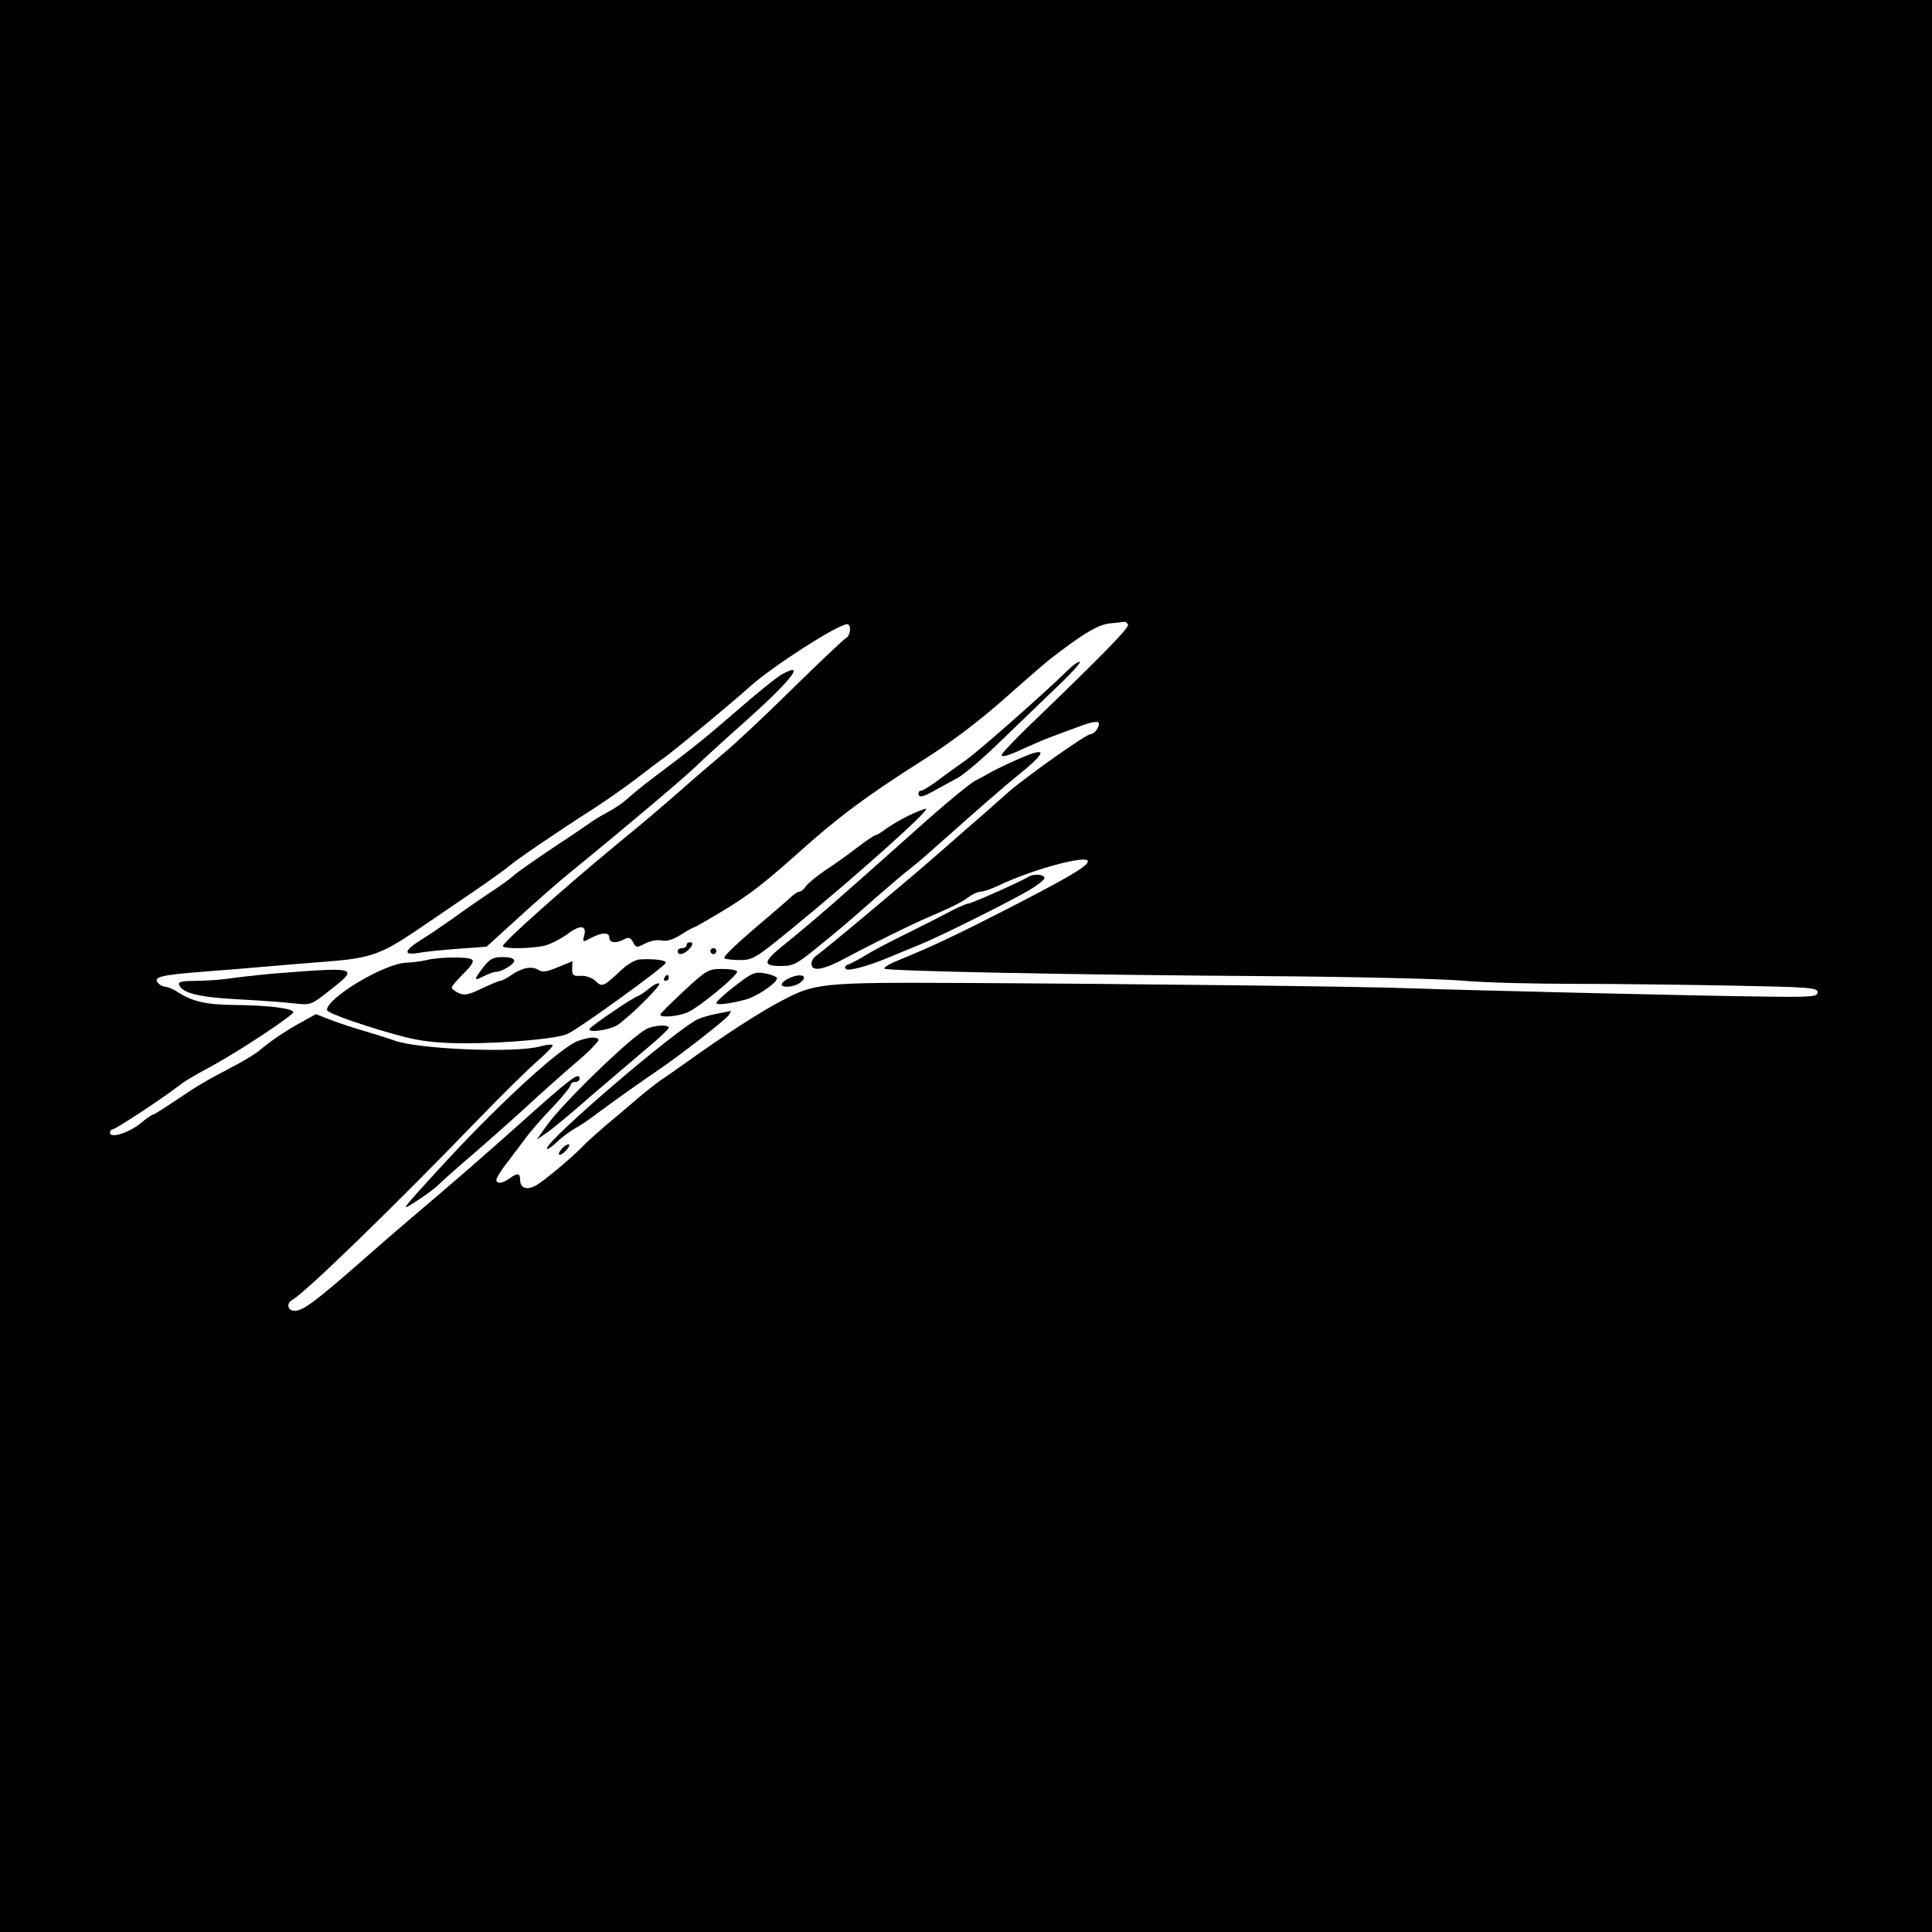 <?xml version="1.0" standalone="no"?>
<!DOCTYPE svg PUBLIC "-//W3C//DTD SVG 20010904//EN"
 "http://www.w3.org/TR/2001/REC-SVG-20010904/DTD/svg10.dtd">
<svg version="1.0" xmlns="http://www.w3.org/2000/svg"
 width="650pt" height="650pt" viewBox="0 0 650 650"
 preserveAspectRatio="xMidYMid meet">
<g transform="translate(0,650) scale(0.1,-0.1)"
fill="#000000" stroke="none">
<path d="M0 3250 l0 -3250 3250 0 3250 0 0 3250 0 3250 -3250 0 -3250 0 0
-3250z m3795 1149 c6 -9 -77 -95 -339 -347 -47 -46 -86 -87 -86 -92 0 -10 24
-2 95 31 22 10 58 25 80 33 22 8 64 24 92 34 32 12 55 16 59 11 6 -11 -13 -39
-27 -39 -15 0 -211 -139 -274 -193 -32 -29 -102 -90 -155 -136 -140 -123 -138
-121 -313 -268 -89 -75 -170 -141 -179 -147 -10 -6 -18 -19 -18 -28 0 -29 40
-22 121 22 86 46 218 111 272 134 82 35 113 51 136 68 13 10 31 18 40 18 10 0
35 9 57 19 113 55 304 107 304 83 0 -16 -67 -55 -271 -160 -176 -90 -252 -126
-377 -177 -23 -10 -40 -21 -36 -24 8 -8 641 -21 1274 -25 294 -2 594 -9 667
-15 73 -7 244 -11 380 -11 136 0 376 -3 533 -6 259 -5 285 -7 285 -22 0 -15
-16 -17 -170 -15 -208 2 -1035 22 -1200 28 -144 6 -926 15 -1515 18 -466 2
-489 0 -604 -62 -76 -40 -189 -114 -311 -201 -38 -27 -82 -58 -96 -67 -14 -10
-50 -38 -79 -63 -29 -25 -76 -65 -104 -88 -28 -24 -60 -53 -72 -65 -33 -36
-137 -123 -162 -136 -30 -16 -52 -8 -52 19 0 24 -9 25 -36 5 -23 -17 -44 -19
-44 -4 0 5 13 27 28 47 16 20 45 60 66 87 20 28 64 78 97 112 32 34 59 67 59
73 0 5 7 10 15 10 8 0 15 5 15 10 0 26 -26 6 -206 -155 -115 -103 -241 -212
-364 -316 -47 -40 -114 -98 -150 -130 -166 -146 -210 -179 -238 -179 -25 0
-30 25 -8 37 46 27 334 306 626 608 80 83 170 171 200 197 30 26 52 49 49 52
-3 3 -21 1 -40 -4 -81 -24 -417 -10 -494 20 -11 4 -54 18 -95 30 -41 12 -96
30 -121 40 l-46 18 -49 -27 c-53 -29 -106 -65 -141 -95 -13 -11 -49 -33 -81
-50 -103 -54 -125 -67 -199 -117 -40 -27 -75 -49 -78 -49 -4 0 -23 -13 -43
-30 -40 -32 -102 -51 -102 -31 0 6 4 11 8 11 9 0 153 94 210 137 37 28 48 35
131 80 99 55 270 169 268 178 -4 13 -87 23 -202 24 -92 1 -140 12 -188 44 -14
9 -33 17 -40 17 -8 0 -20 6 -26 14 -16 19 11 26 154 37 66 5 165 13 220 18 55
5 143 12 195 16 145 11 183 25 300 104 58 39 148 101 200 136 52 36 104 73
115 83 22 19 159 113 275 187 41 26 108 73 149 104 40 31 85 65 100 75 51 39
216 175 285 237 77 69 296 209 326 209 15 0 12 -38 -4 -47 -8 -4 -90 -82 -183
-173 -92 -91 -195 -187 -228 -214 -33 -28 -99 -84 -146 -126 -82 -71 -108 -94
-224 -189 -169 -140 -366 -315 -373 -333 -5 -12 110 -10 149 3 19 7 48 22 66
35 43 33 67 32 59 -1 -7 -26 -6 -26 23 -10 38 19 61 19 61 0 0 -17 23 -20 50
-5 15 8 21 6 30 -10 10 -19 12 -19 41 -4 18 9 41 13 55 10 16 -4 37 2 64 19
22 14 42 25 45 25 3 0 46 25 96 55 91 55 138 92 254 195 133 120 233 194 416
310 100 63 193 134 279 210 129 114 142 125 190 161 87 65 128 88 166 92 22 2
42 4 46 5 4 1 10 -3 13 -9z"/>
<path d="M3585 4238 c-71 -70 -298 -270 -339 -298 -11 -8 -47 -33 -79 -57 -31
-24 -62 -43 -67 -43 -6 0 -10 -4 -10 -10 0 -15 16 -12 57 12 21 11 56 31 77
42 21 12 85 66 141 121 57 55 142 137 189 182 48 45 83 84 79 86 -5 3 -26 -13
-48 -35z"/>
<path d="M2632 4232 c-17 -9 -83 -62 -146 -117 -112 -97 -146 -125 -286 -230
-36 -27 -77 -61 -90 -73 -14 -13 -43 -33 -65 -44 -22 -12 -51 -29 -65 -40 -14
-10 -70 -48 -125 -84 -55 -37 -111 -76 -125 -88 -14 -13 -50 -39 -80 -58 -30
-20 -85 -58 -122 -85 -37 -26 -88 -61 -113 -76 -56 -35 -59 -52 -7 -43 20 4
80 10 133 14 l96 7 110 100 c60 55 139 124 174 152 195 159 384 319 424 358
17 17 88 82 158 144 158 141 211 208 129 163z"/>
<path d="M3410 3939 c-36 -16 -72 -34 -80 -39 -8 -5 -30 -17 -48 -26 -18 -9
-104 -80 -191 -158 -270 -241 -345 -307 -455 -396 -69 -56 -71 -70 -9 -70 42
0 53 6 122 62 91 74 93 76 200 170 46 40 95 82 110 93 14 11 42 34 61 51 188
167 250 221 310 270 100 81 94 95 -20 43z"/>
<path d="M3059 3757 c-25 -12 -59 -32 -76 -44 -17 -13 -34 -23 -38 -23 -3 0
-32 -19 -63 -43 -31 -24 -79 -58 -107 -76 -27 -19 -56 -42 -63 -52 -7 -11 -17
-19 -23 -19 -5 0 -17 -8 -27 -17 -10 -10 -43 -38 -72 -63 -108 -91 -158 -138
-153 -144 4 -3 27 -6 52 -6 44 0 53 6 178 108 209 171 467 401 448 401 -5 0
-31 -10 -56 -22z"/>
<path d="M3460 3550 c-26 -16 -192 -90 -202 -90 -6 0 -31 -11 -57 -24 -25 -14
-93 -48 -151 -77 -58 -28 -121 -62 -140 -74 -19 -12 -44 -25 -54 -29 -12 -4
-16 -10 -10 -16 9 -9 86 13 159 45 17 7 55 23 85 35 63 25 301 143 374 186 27
16 49 34 50 39 1 13 -35 17 -54 5z"/>
<path d="M2310 3320 c0 -5 -7 -10 -15 -10 -8 0 -15 -4 -15 -10 0 -15 19 -12
36 4 16 17 18 26 4 26 -5 0 -10 -4 -10 -10z"/>
<path d="M2390 3300 c0 -5 5 -10 10 -10 6 0 10 5 10 10 0 6 -4 10 -10 10 -5 0
-10 -4 -10 -10z"/>
<path d="M1435 3270 c-16 -4 -47 -8 -68 -9 -73 -2 -267 -118 -267 -159 0 -11
145 -61 266 -92 57 -14 113 -20 202 -20 133 0 303 15 340 31 35 14 332 229
332 240 0 9 -41 14 -89 11 -13 -1 -40 -16 -60 -35 -62 -58 -65 -59 -88 -37
-12 11 -33 18 -50 17 -24 -2 -28 2 -28 24 l1 25 -49 -20 c-38 -16 -52 -18 -66
-9 -22 14 -56 7 -93 -19 -14 -10 -30 -18 -35 -18 -5 0 -33 -12 -63 -26 -43
-21 -58 -24 -77 -15 -13 6 -23 14 -23 19 0 4 18 25 40 47 28 28 36 41 27 47
-15 10 -111 8 -152 -2z"/>
<path d="M1626 3246 c-33 -44 -33 -48 2 -30 15 7 32 14 38 14 21 0 64 25 64
38 0 7 -14 12 -39 12 -32 0 -43 -6 -65 -34z"/>
<path d="M965 3228 c-60 -4 -140 -13 -178 -18 -37 -6 -95 -10 -128 -10 -44 0
-60 -3 -57 -12 10 -29 65 -43 198 -50 74 -4 160 -10 191 -14 55 -6 56 -5 117
43 99 77 94 79 -143 61z"/>
<path d="M2303 3168 c-43 -40 -79 -76 -81 -80 -6 -13 56 -9 91 6 36 15 167
122 167 137 0 5 -22 9 -49 9 -48 0 -53 -3 -128 -72z"/>
<path d="M2473 3183 c-34 -26 -62 -52 -63 -57 0 -8 35 -5 95 10 42 10 119 64
108 75 -6 6 -25 12 -44 15 -30 5 -42 -1 -96 -43z"/>
<path d="M2235 3210 c-3 -5 -1 -10 4 -10 6 0 11 5 11 10 0 6 -2 10 -4 10 -3 0
-8 -4 -11 -10z"/>
<path d="M2653 3208 c-13 -6 -23 -15 -23 -20 0 -13 43 -9 62 6 31 23 2 34 -39
14z"/>
<path d="M2185 3175 c-16 -13 -33 -24 -36 -25 -11 0 -158 -100 -165 -111 -9
-16 71 -4 96 14 41 29 141 128 138 137 -2 5 -16 -1 -33 -15z"/>
<path d="M2415 3090 c-22 -4 -51 -12 -65 -18 -68 -29 -510 -407 -510 -436 0
-5 15 4 33 21 17 17 46 38 62 47 17 9 48 30 70 47 63 47 154 111 204 145 76
51 235 175 244 190 4 8 7 13 5 13 -2 -1 -21 -5 -43 -9z"/>
<path d="M2173 3037 c-56 -31 -286 -254 -336 -327 l-31 -44 35 24 c19 13 84
67 144 120 61 52 145 124 188 160 42 35 77 68 77 72 0 12 -52 9 -77 -5z"/>
<path d="M1945 2998 c-57 -21 -247 -193 -435 -395 -95 -103 -136 -148 -145
-163 -7 -12 93 55 110 74 6 6 59 54 120 106 60 52 141 124 180 160 39 36 109
99 157 140 48 40 84 78 82 82 -7 11 -32 9 -69 -4z"/>
<path d="M1890 2635 c-20 -24 -6 -28 15 -5 10 11 13 20 8 20 -6 0 -16 -7 -23
-15z"/>
</g>
</svg>
